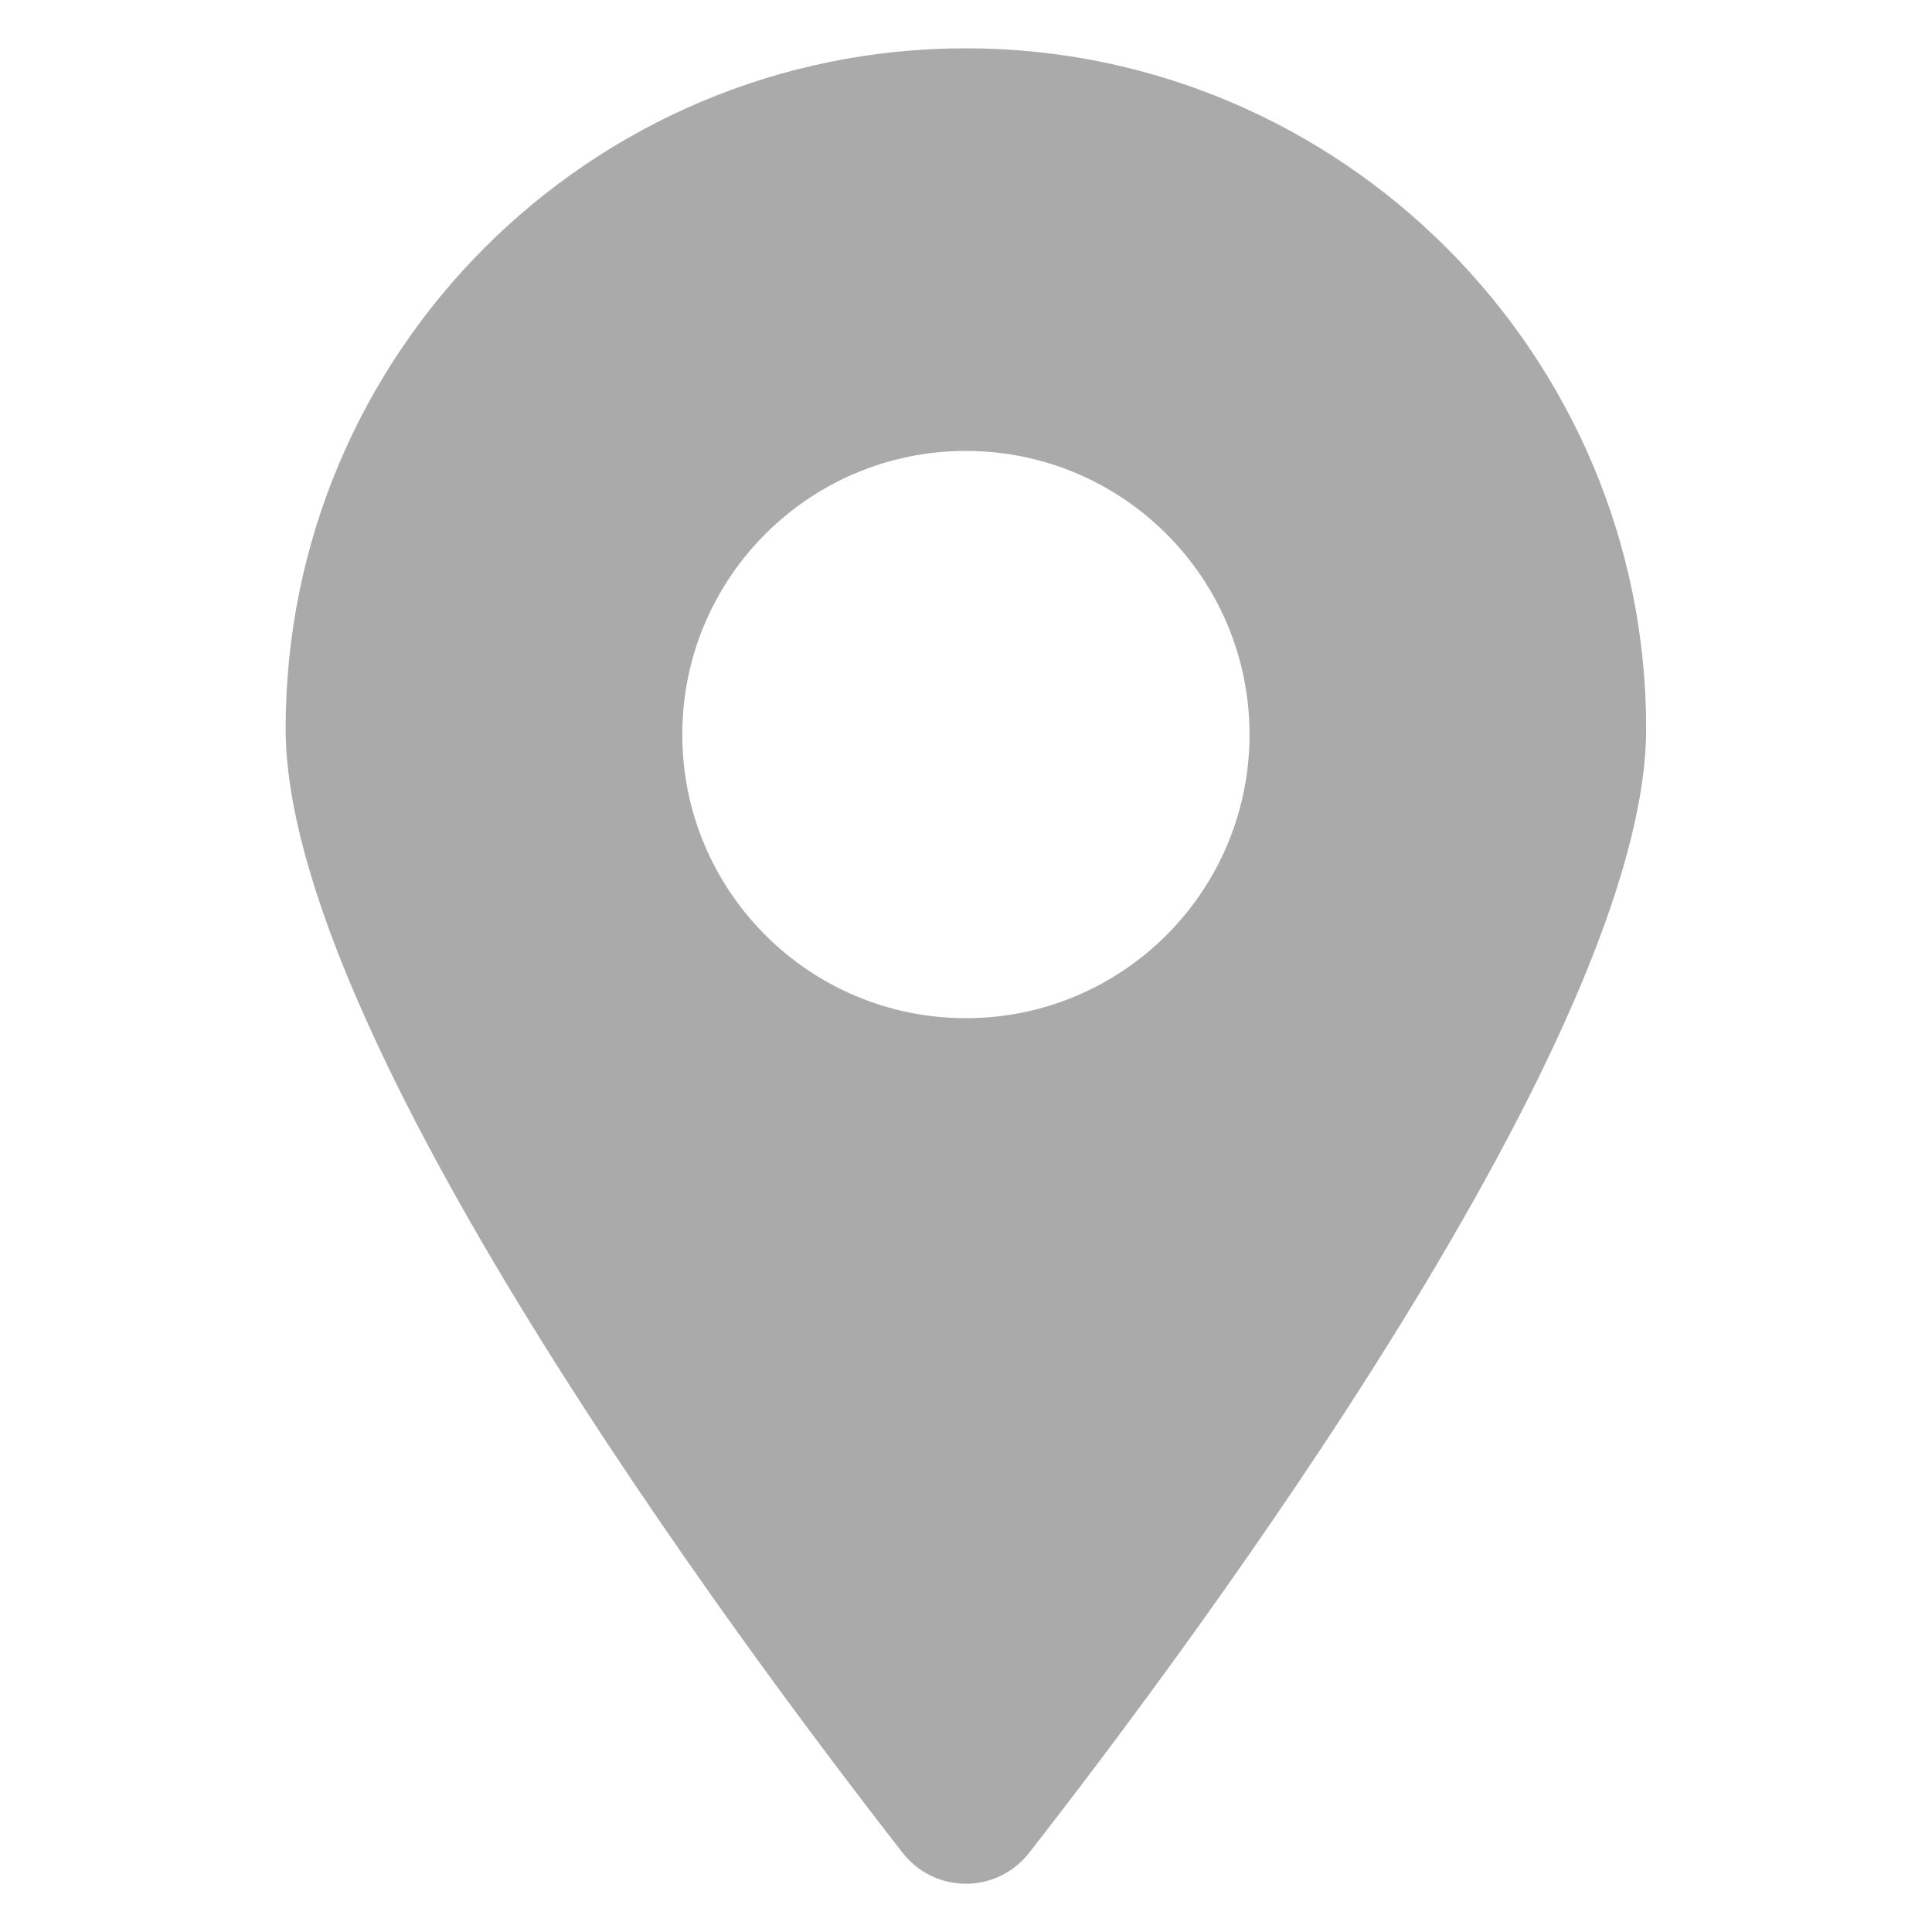 <svg width="20" height="20" viewBox="0 0 20 20" fill="none" xmlns="http://www.w3.org/2000/svg">
<path d="M9.999 0.5C6.119 0.5 2.957 3.641 2.957 7.542C2.957 10.692 7.596 16.939 9.344 19.18C9.677 19.607 10.321 19.607 10.654 19.18C12.402 16.939 17.041 10.692 17.041 7.542C17.041 3.662 13.879 0.5 9.999 0.5ZM9.999 10.54C8.377 10.54 7.063 9.226 7.063 7.604C7.063 5.982 8.377 4.668 9.999 4.668C11.621 4.668 12.935 5.982 12.935 7.604C12.935 9.226 11.621 10.54 9.999 10.54Z" fill="#AAAAAA"/>
</svg>

